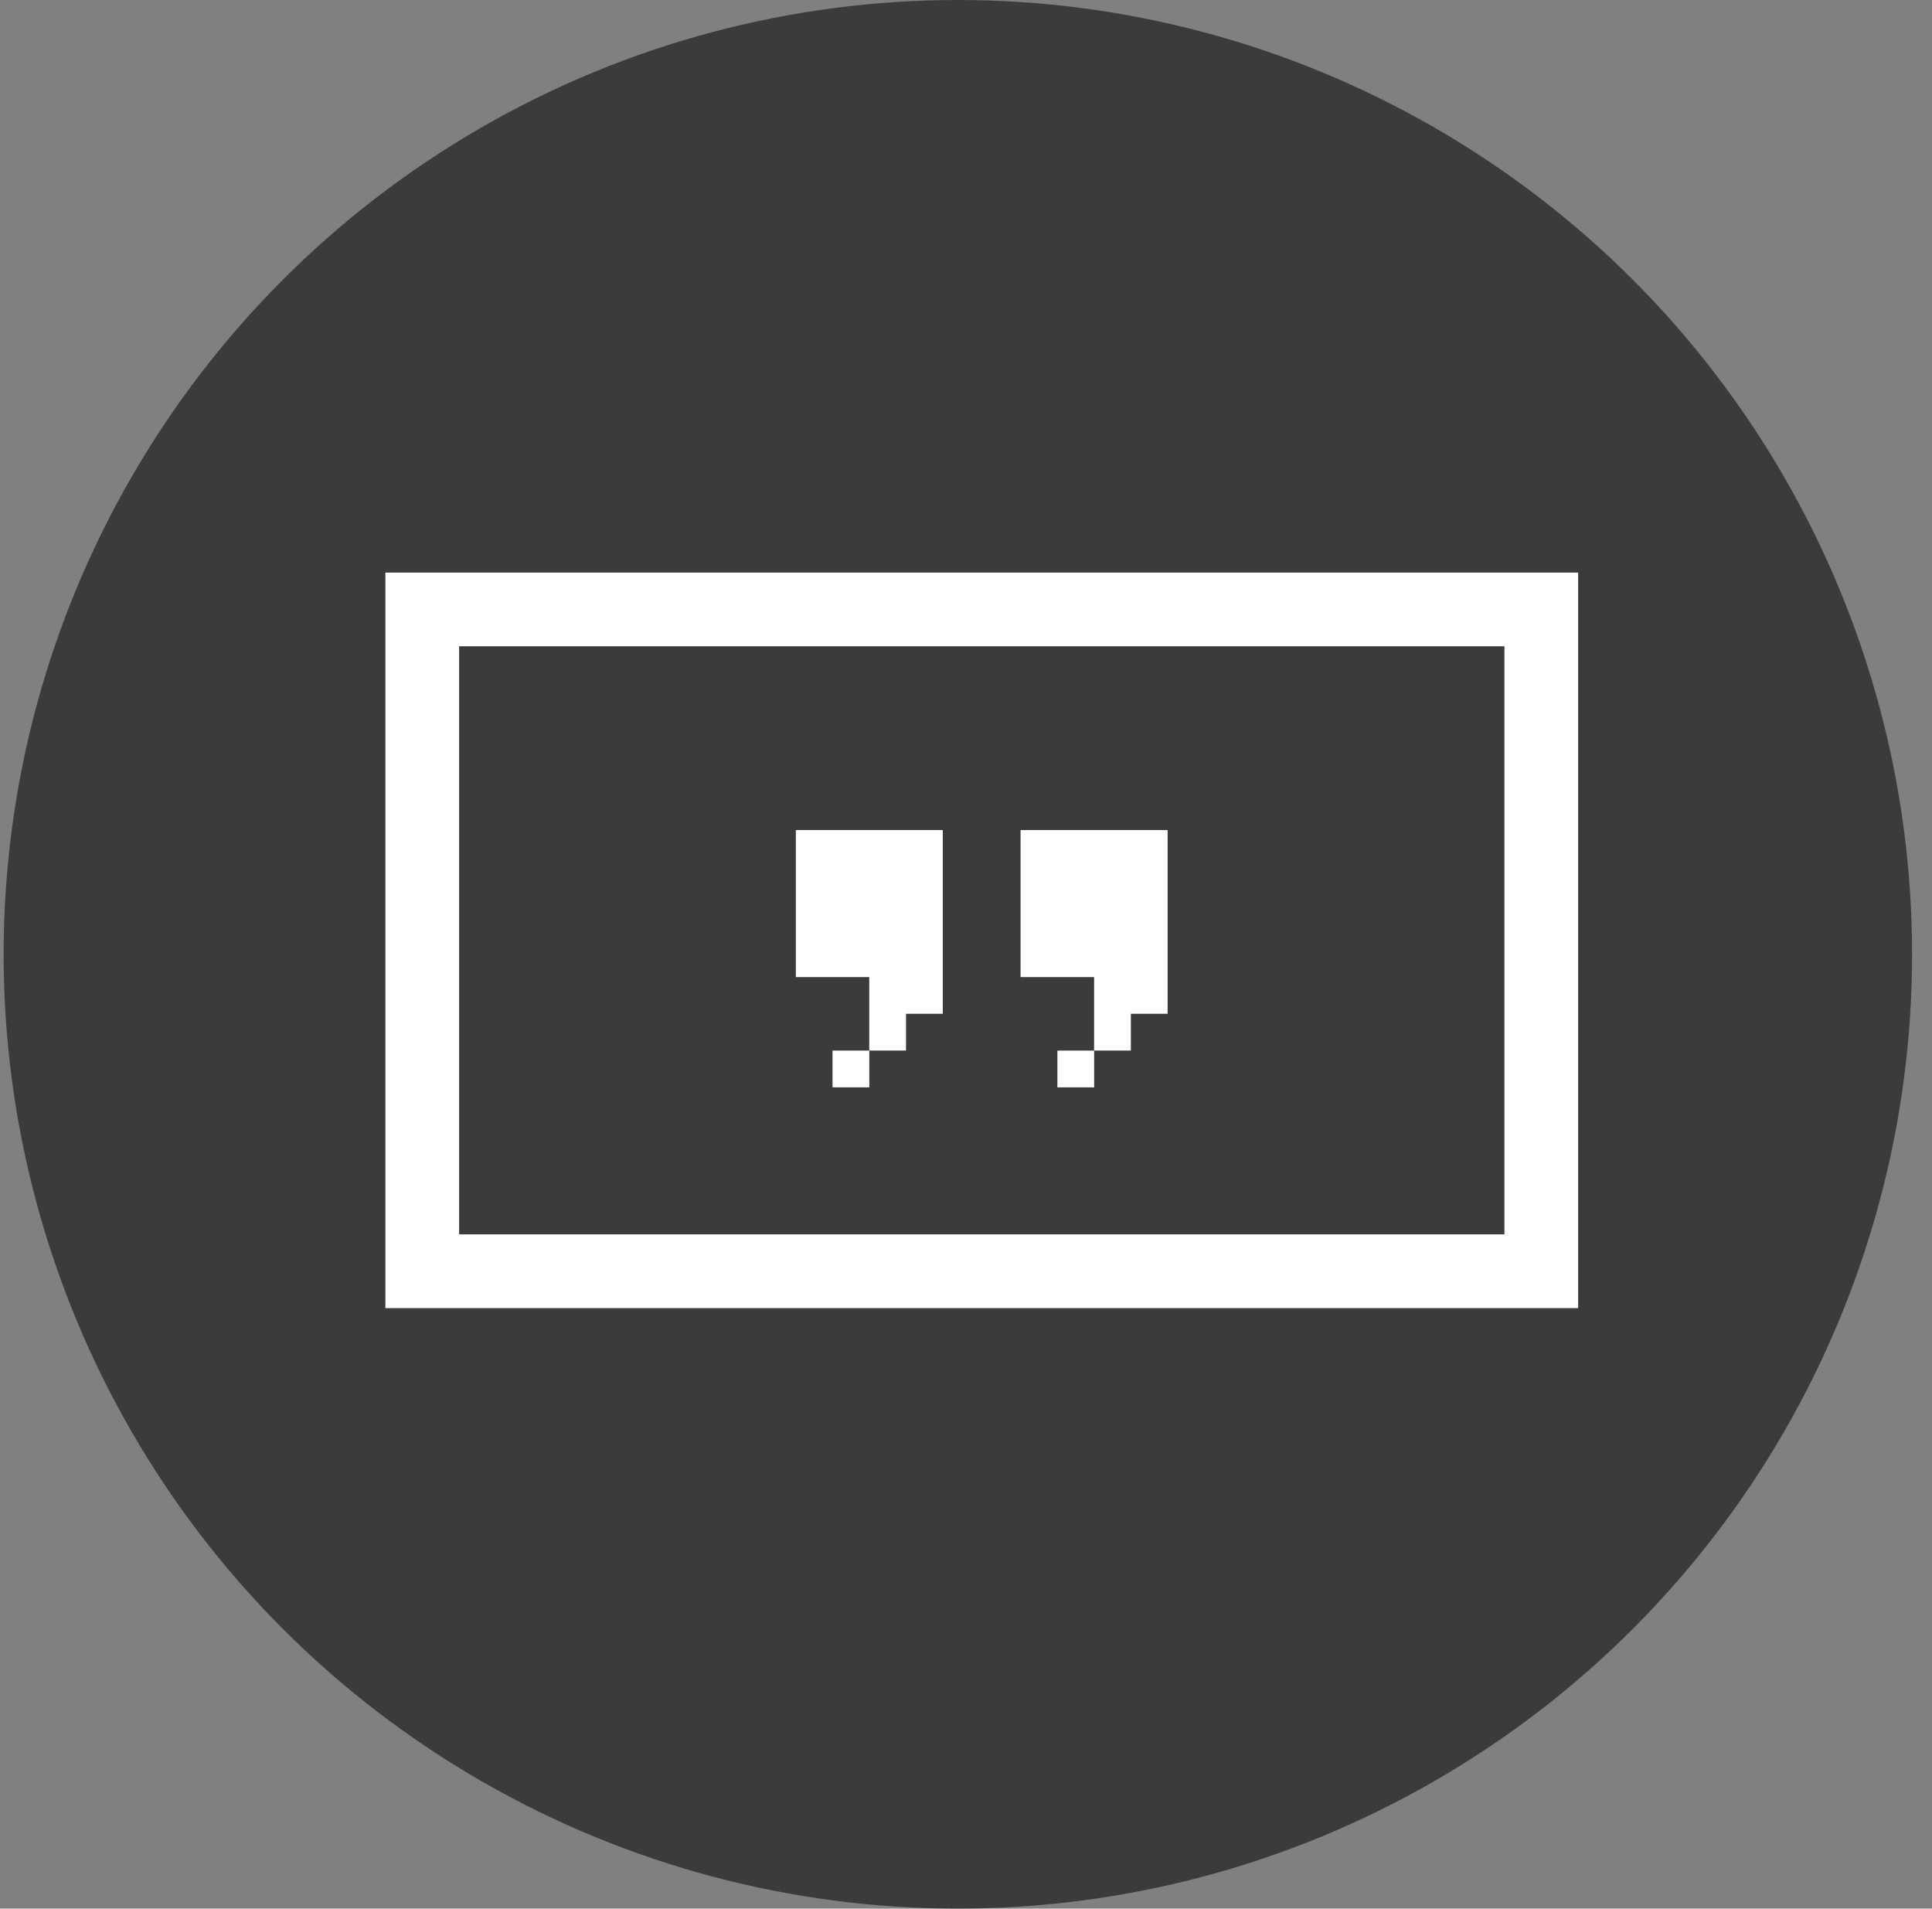 <svg width="82" height="81" viewBox="0 0 82 81" fill="none" xmlns="http://www.w3.org/2000/svg">
<rect x="0" y="0" width="82" height="81" fill="#808080" stroke="none"/>
<circle cx="40.654" cy="40.5" r="40.5" fill="#1E1E1E" fill-opacity="0.7"/>
<path d="M33.777 35.227V41.467H36.894V44.584H38.454V43.024H40.014V41.467V38.347V35.227H33.777Z" fill="white"/>
<path d="M36.896 44.586H35.336V46.146H36.896V44.586Z" fill="white"/>
<path d="M46.439 44.586H44.879V46.146H46.439V44.586Z" fill="white"/>
<path d="M43.316 35.227V41.467H46.437V44.584H47.997V43.024H49.557V41.467V38.347V35.227H43.316Z" fill="white"/>
<path d="M66.982 55.515H16.357V24.3H66.982V55.515ZM19.487 52.385H63.853V27.427H19.487V52.385Z" fill="white"/>
</svg>
